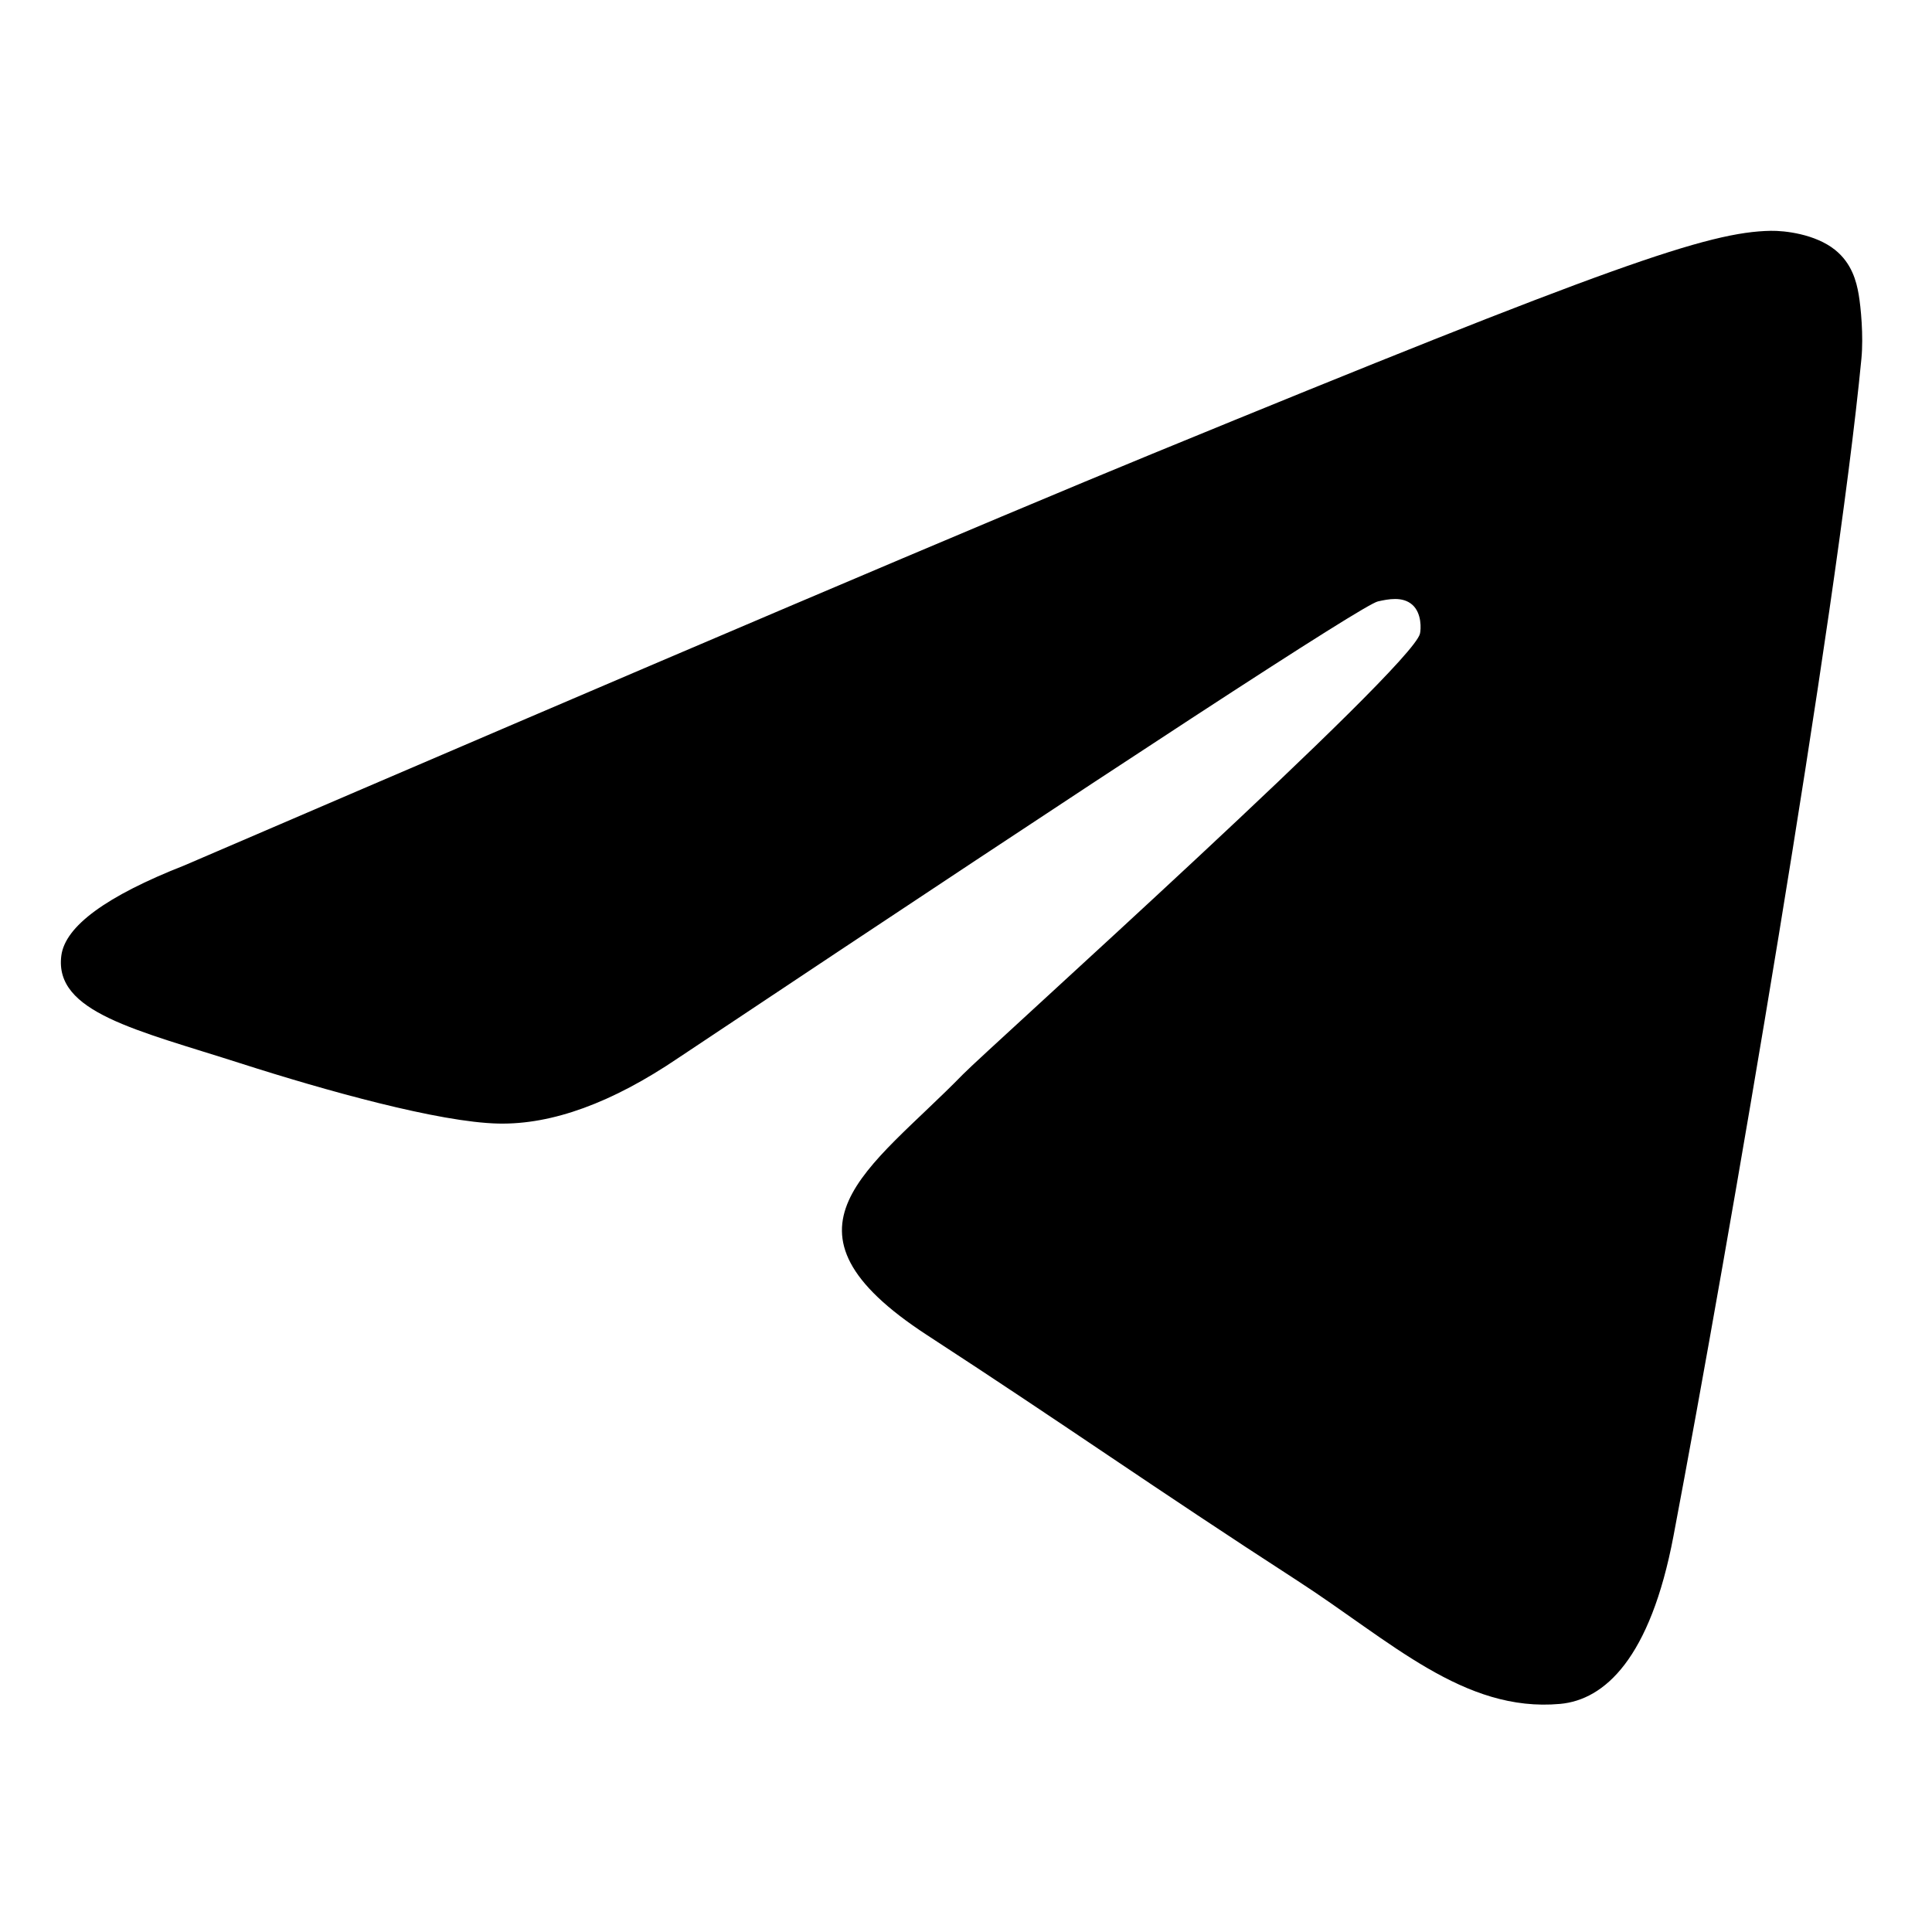 <svg width="151" height="151" viewBox="0 0 151 151" fill="none" xmlns="http://www.w3.org/2000/svg">
<path fill-rule="evenodd" clip-rule="evenodd" d="M14.436 67.627C52.228 51.372 77.429 40.655 90.039 35.477C126.041 20.693 133.522 18.125 138.398 18.04C139.47 18.021 141.868 18.284 143.421 19.528C144.733 20.579 145.093 21.998 145.266 22.994C145.439 23.99 145.654 26.259 145.483 28.033C143.532 48.271 135.09 97.383 130.795 120.05C128.978 129.641 125.4 132.857 121.936 133.172C114.407 133.856 108.691 128.26 101.399 123.541C89.989 116.157 83.543 111.56 72.468 104.355C59.669 96.027 67.966 91.451 75.26 83.971C77.169 82.013 110.339 52.227 110.981 49.524C111.062 49.186 111.136 47.927 110.378 47.262C109.62 46.596 108.501 46.824 107.694 47.005C106.55 47.261 88.322 59.156 53.012 82.688C47.838 86.195 43.152 87.904 38.953 87.815C34.324 87.716 25.42 85.231 18.801 83.107C10.683 80.501 4.23 79.124 4.792 74.699C5.085 72.394 8.299 70.037 14.436 67.627Z" fill="black"/>
</svg>
